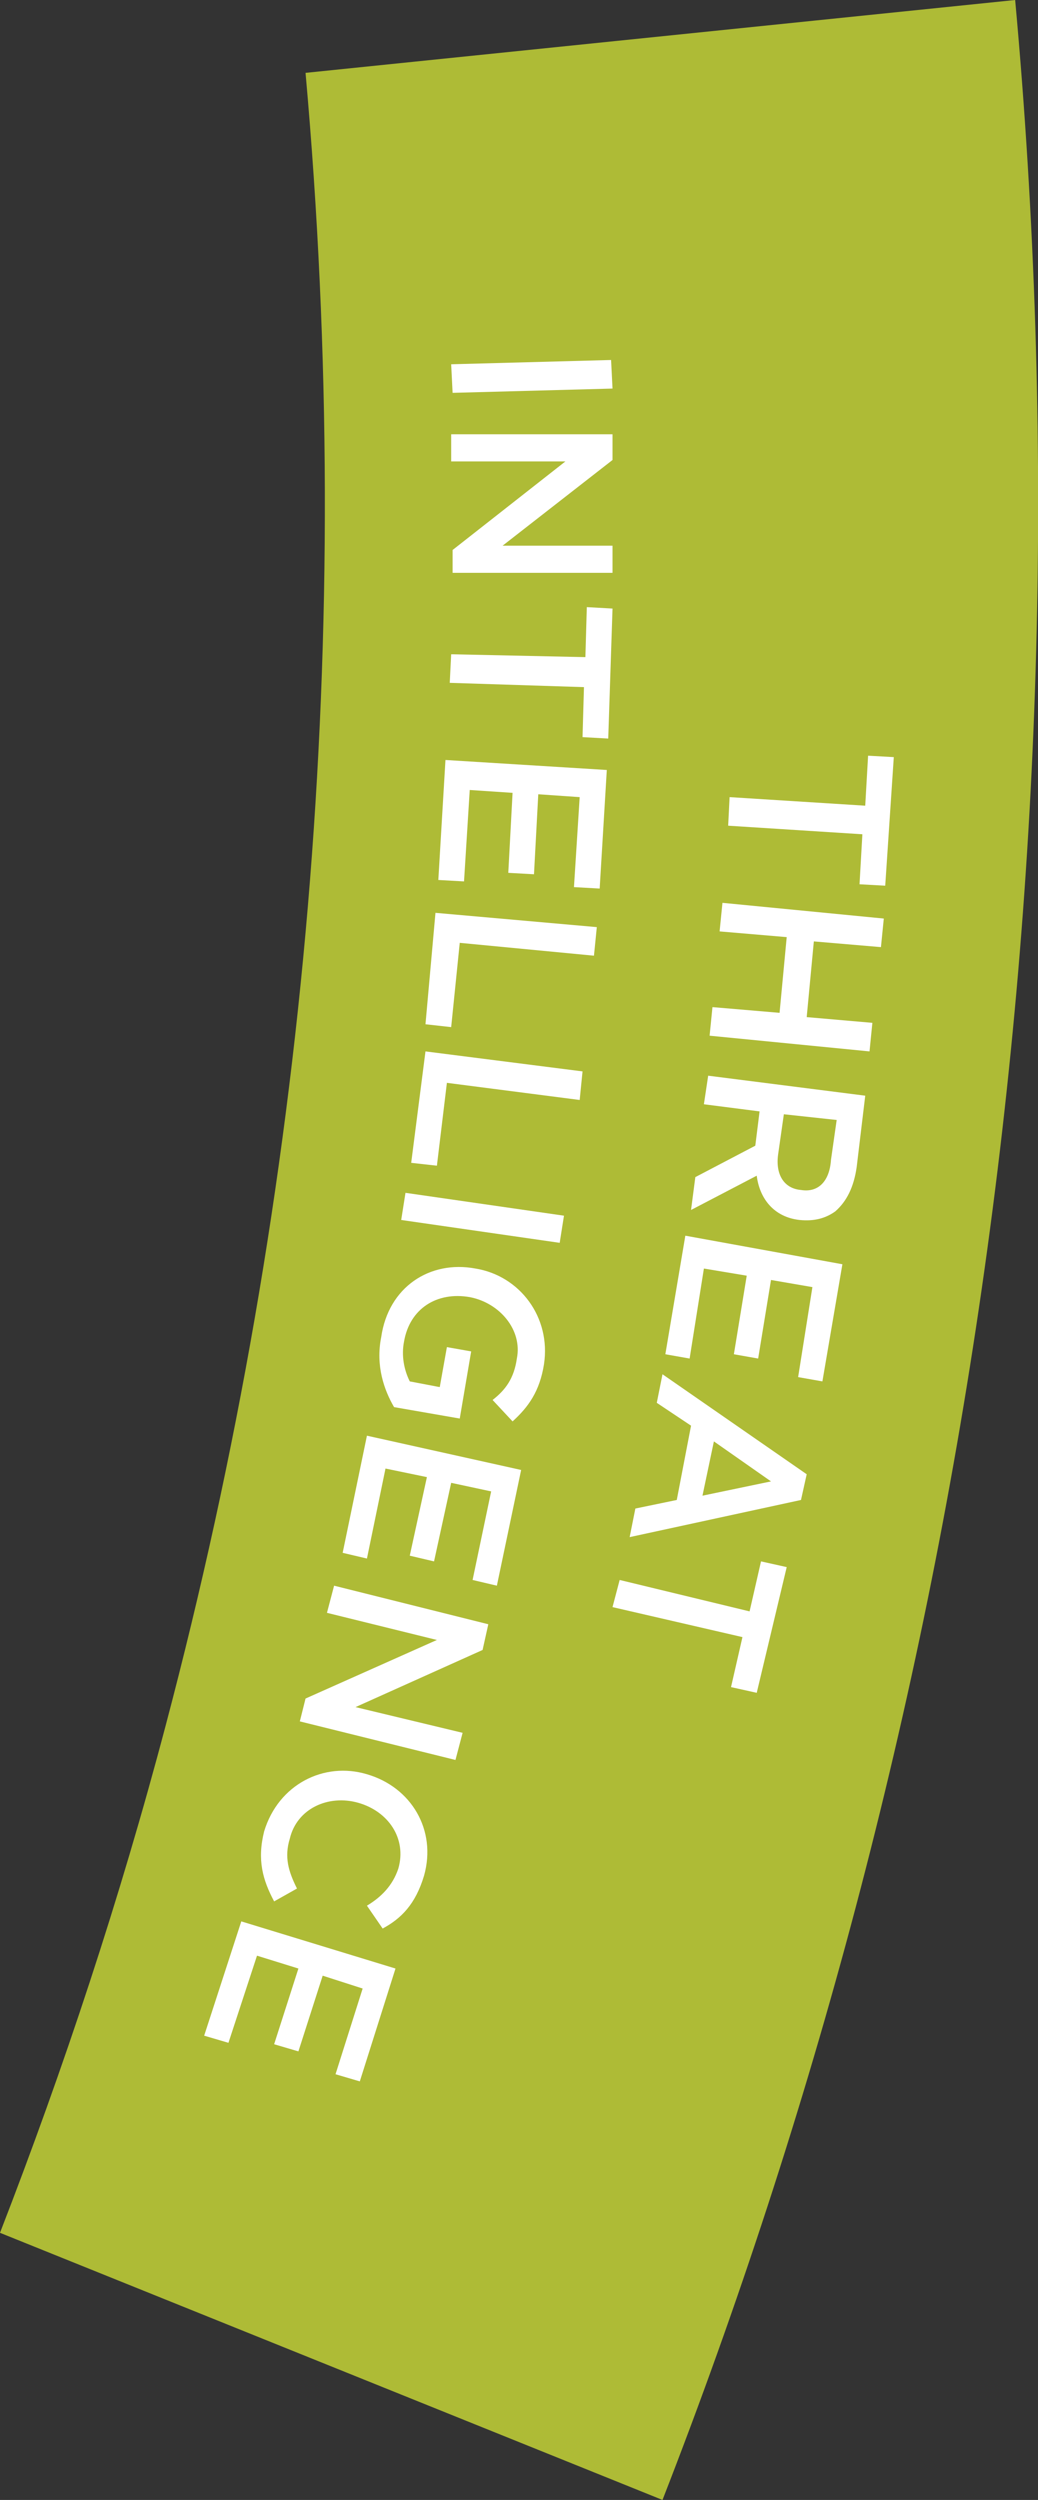 <?xml version="1.0" encoding="utf-8"?>
<!-- Generator: Adobe Illustrator 21.1.0, SVG Export Plug-In . SVG Version: 6.00 Build 0)  -->
<svg version="1.1" id="Layer_1" xmlns="http://www.w3.org/2000/svg" xmlns:xlink="http://www.w3.org/1999/xlink" x="0px" y="0px"
	 viewBox="0 0 72.7 175" style="enable-background:new 0 0 72.7 175;" xml:space="preserve">
<rect x="0" y="0" width="72.7" height="175" fill="#333333" stroke="none"/>
<style type="text/css">
	.st0{fill:#AEBB36;}
	.st1{fill:#FFFFFF;}
</style>
<g>
	<path class="st0" d="M21.4,5.1c3.5,39.1,0.2,77.9-9.8,115.7C8.4,132.9,4.5,144.7,0,156.3L46.4,175C67.5,120.9,76.7,61.3,71.1,0
		L21.4,5.1z"/>
</g>
<g>
	<path class="st1" d="M42.8,25.2l0.1,2l-11.2,0.3l-0.1-2L42.8,25.2z"/>
	<path class="st1" d="M42.9,30.4l0,1.8l-7.7,6l7.7,0l0,1.9l-11.2,0l0-1.6l7.9-6.2l-8,0l0-1.9L42.9,30.4z"/>
	<path class="st1" d="M41,46l0.1-3.5l1.8,0.1l-0.3,9.1l-1.8-0.1l0.1-3.5l-9.4-0.3l0.1-2L41,46z"/>
	<path class="st1" d="M42.5,53.9L42,62.2l-1.8-0.1l0.4-6.3l-2.9-0.2l-0.3,5.6l-1.8-0.1l0.3-5.6l-3-0.2l-0.4,6.4l-1.8-0.1l0.5-8.4
		L42.5,53.9z"/>
	<path class="st1" d="M41.8,64.9l-0.2,2L32.2,66l-0.6,5.9l-1.8-0.2l0.7-7.8L41.8,64.9z"/>
	<path class="st1" d="M40.8,75l-0.2,2l-9.3-1.2l-0.7,5.8l-1.8-0.2l1-7.8L40.8,75z"/>
	<path class="st1" d="M39.5,85.1l-0.3,1.9l-11.1-1.6l0.3-1.9L39.5,85.1z"/>
	<path class="st1" d="M33.3,88.8L33.3,88.8c3.1,0.5,5.3,3.4,4.8,6.7c-0.3,1.9-1.1,3-2.2,4L34.5,98c0.9-0.7,1.5-1.5,1.7-2.9
		c0.4-2-1.2-3.9-3.3-4.3l0,0c-2.3-0.4-4.2,0.8-4.6,3.1c-0.2,1,0,2,0.4,2.8l2.1,0.4l0.5-2.8l1.7,0.3l-0.8,4.7l-4.6-0.8
		c-0.7-1.2-1.3-2.9-0.9-4.9C27.2,90.1,30.1,88.2,33.3,88.8z"/>
	<path class="st1" d="M36.5,102.9l-1.7,8.1l-1.7-0.4l1.3-6.2l-2.8-0.6l-1.2,5.5l-1.7-0.4l1.2-5.5l-2.9-0.6l-1.3,6.3l-1.7-0.4
		l1.7-8.2L36.5,102.9z"/>
	<path class="st1" d="M34.2,113.7l-0.4,1.8l-8.9,4l7.5,1.8l-0.5,1.9L21,120.5l0.4-1.6l9.2-4.1l-7.7-1.9l0.5-1.9L34.2,113.7z"/>
	<path class="st1" d="M25.7,124.2L25.7,124.2c3.1,0.9,4.9,3.9,4,7.1c-0.6,2-1.6,3-2.9,3.7l-1.1-1.6c1-0.6,1.8-1.4,2.2-2.6
		c0.6-2.1-0.7-4-2.8-4.6l0,0c-2.1-0.6-4.3,0.4-4.8,2.5c-0.4,1.3-0.1,2.3,0.5,3.5l-1.6,0.9c-0.8-1.5-1.2-2.9-0.7-4.9
		C19.5,124.9,22.7,123.3,25.7,124.2z"/>
	<path class="st1" d="M27.7,137.8l-2.5,7.9l-1.7-0.5l1.9-6l-2.8-0.9l-1.7,5.3l-1.7-0.5l1.7-5.3l-2.9-0.9l-2,6.1l-1.7-0.5l2.6-8
		L27.7,137.8z"/>
</g>
<g>
	<path class="st1" d="M60.6,56.4l0.2-3.5l1.8,0.1L62,62l-1.8-0.1l0.2-3.5l-9.4-0.6l0.1-2L60.6,56.4z"/>
	<path class="st1" d="M61.9,64.3l-0.2,2L57,65.9l-0.5,5.3l4.6,0.4l-0.2,2l-11.2-1.1l0.2-2l4.7,0.4l0.5-5.3l-4.7-0.4l0.2-2L61.9,64.3
		z"/>
	<path class="st1" d="M60.6,76.7l-0.6,5c-0.2,1.4-0.7,2.4-1.5,3.1c-0.7,0.5-1.5,0.7-2.5,0.6l0,0c-1.8-0.2-2.8-1.5-3-3.1l-4.6,2.4
		l0.3-2.3l4.2-2.2l0.3-2.4l-3.9-0.5l0.3-2L60.6,76.7z M54.5,80.8c-0.2,1.4,0.4,2.4,1.6,2.5l0,0c1.2,0.2,2-0.6,2.1-2.1l0.4-2.8
		L54.9,78L54.5,80.8z"/>
	<path class="st1" d="M59,88.5l-1.4,8.2l-1.7-0.3l1-6.3l-2.9-0.5l-0.9,5.5l-1.7-0.3l0.9-5.5l-3-0.5l-1,6.3l-1.7-0.3l1.4-8.3L59,88.5
		z"/>
	<path class="st1" d="M56.5,103.2l-0.4,1.8l-12,2.6l0.4-2l2.9-0.6l1-5.2L46,98.2l0.4-2L56.5,103.2z M49.2,104.7l4.8-1l-4-2.8
		L49.2,104.7z"/>
	<path class="st1" d="M52.5,112.8l0.8-3.5l1.8,0.4l-2.1,8.8l-1.8-0.4l0.8-3.5l-9.1-2.1l0.5-1.9L52.5,112.8z"/>
</g>
</svg>
